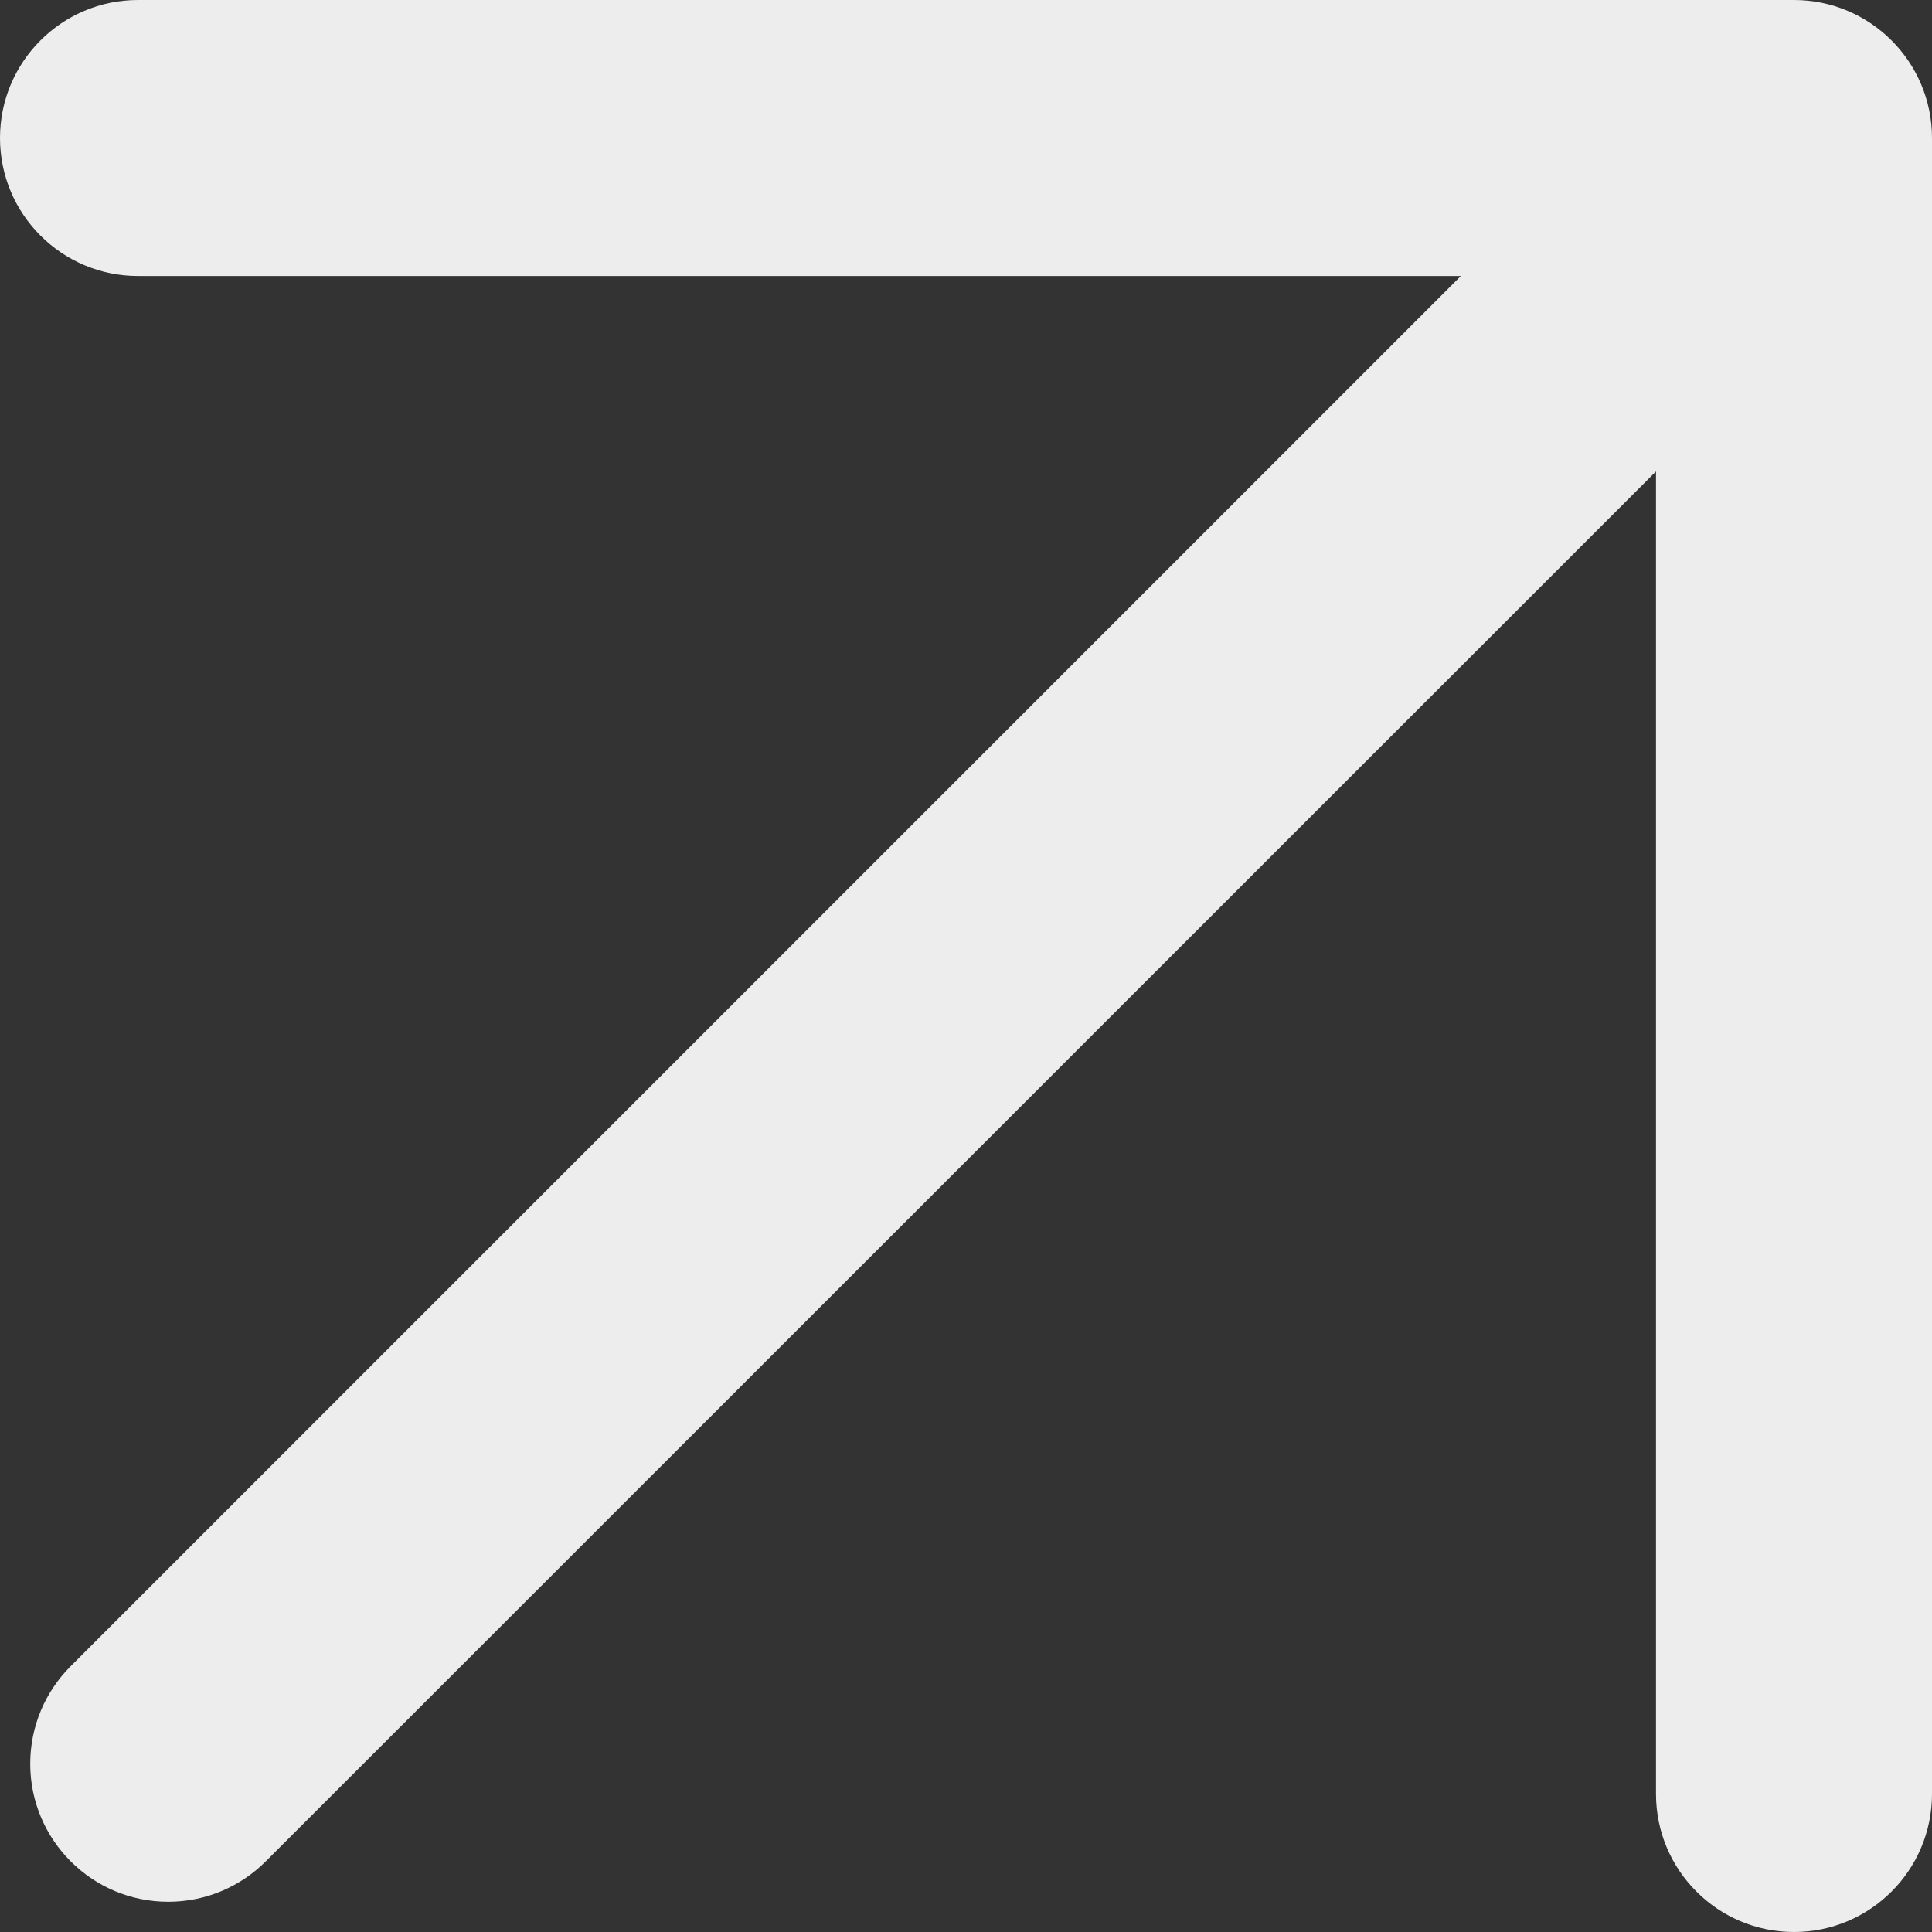 <svg xmlns="http://www.w3.org/2000/svg" xmlns:xlink="http://www.w3.org/1999/xlink" width="500" zoomAndPan="magnify" viewBox="0 0 375 375" height="500" preserveAspectRatio="xMidYMid meet" version="1.2"><rect x="0" y="0" width="375" height="375" fill="#333333" stroke="none"/><g id="fe3258ddeb"><path style=" stroke:none;fill-rule:nonzero;fill:#eeeded;fill-opacity:1;" d="M 321.43 348.215 L 321.43 91.5 L 51.59 361.285 C 46.742 366.133 40.043 369.133 32.652 369.133 C 25.258 369.133 18.562 366.133 13.715 361.285 C 8.867 356.438 5.867 349.742 5.867 342.348 C 5.867 334.957 8.867 328.258 13.715 323.41 L 283.555 53.57 L 26.785 53.57 C 12 53.57 0 41.57 0 26.785 C 0 12 12 0 26.785 0 L 348.215 0 C 363 0 375 12 375 26.785 L 375 348.215 C 375 363 363 375 348.215 375 C 333.43 375 321.43 363 321.43 348.215 Z M 321.43 348.215 "/></g></svg>